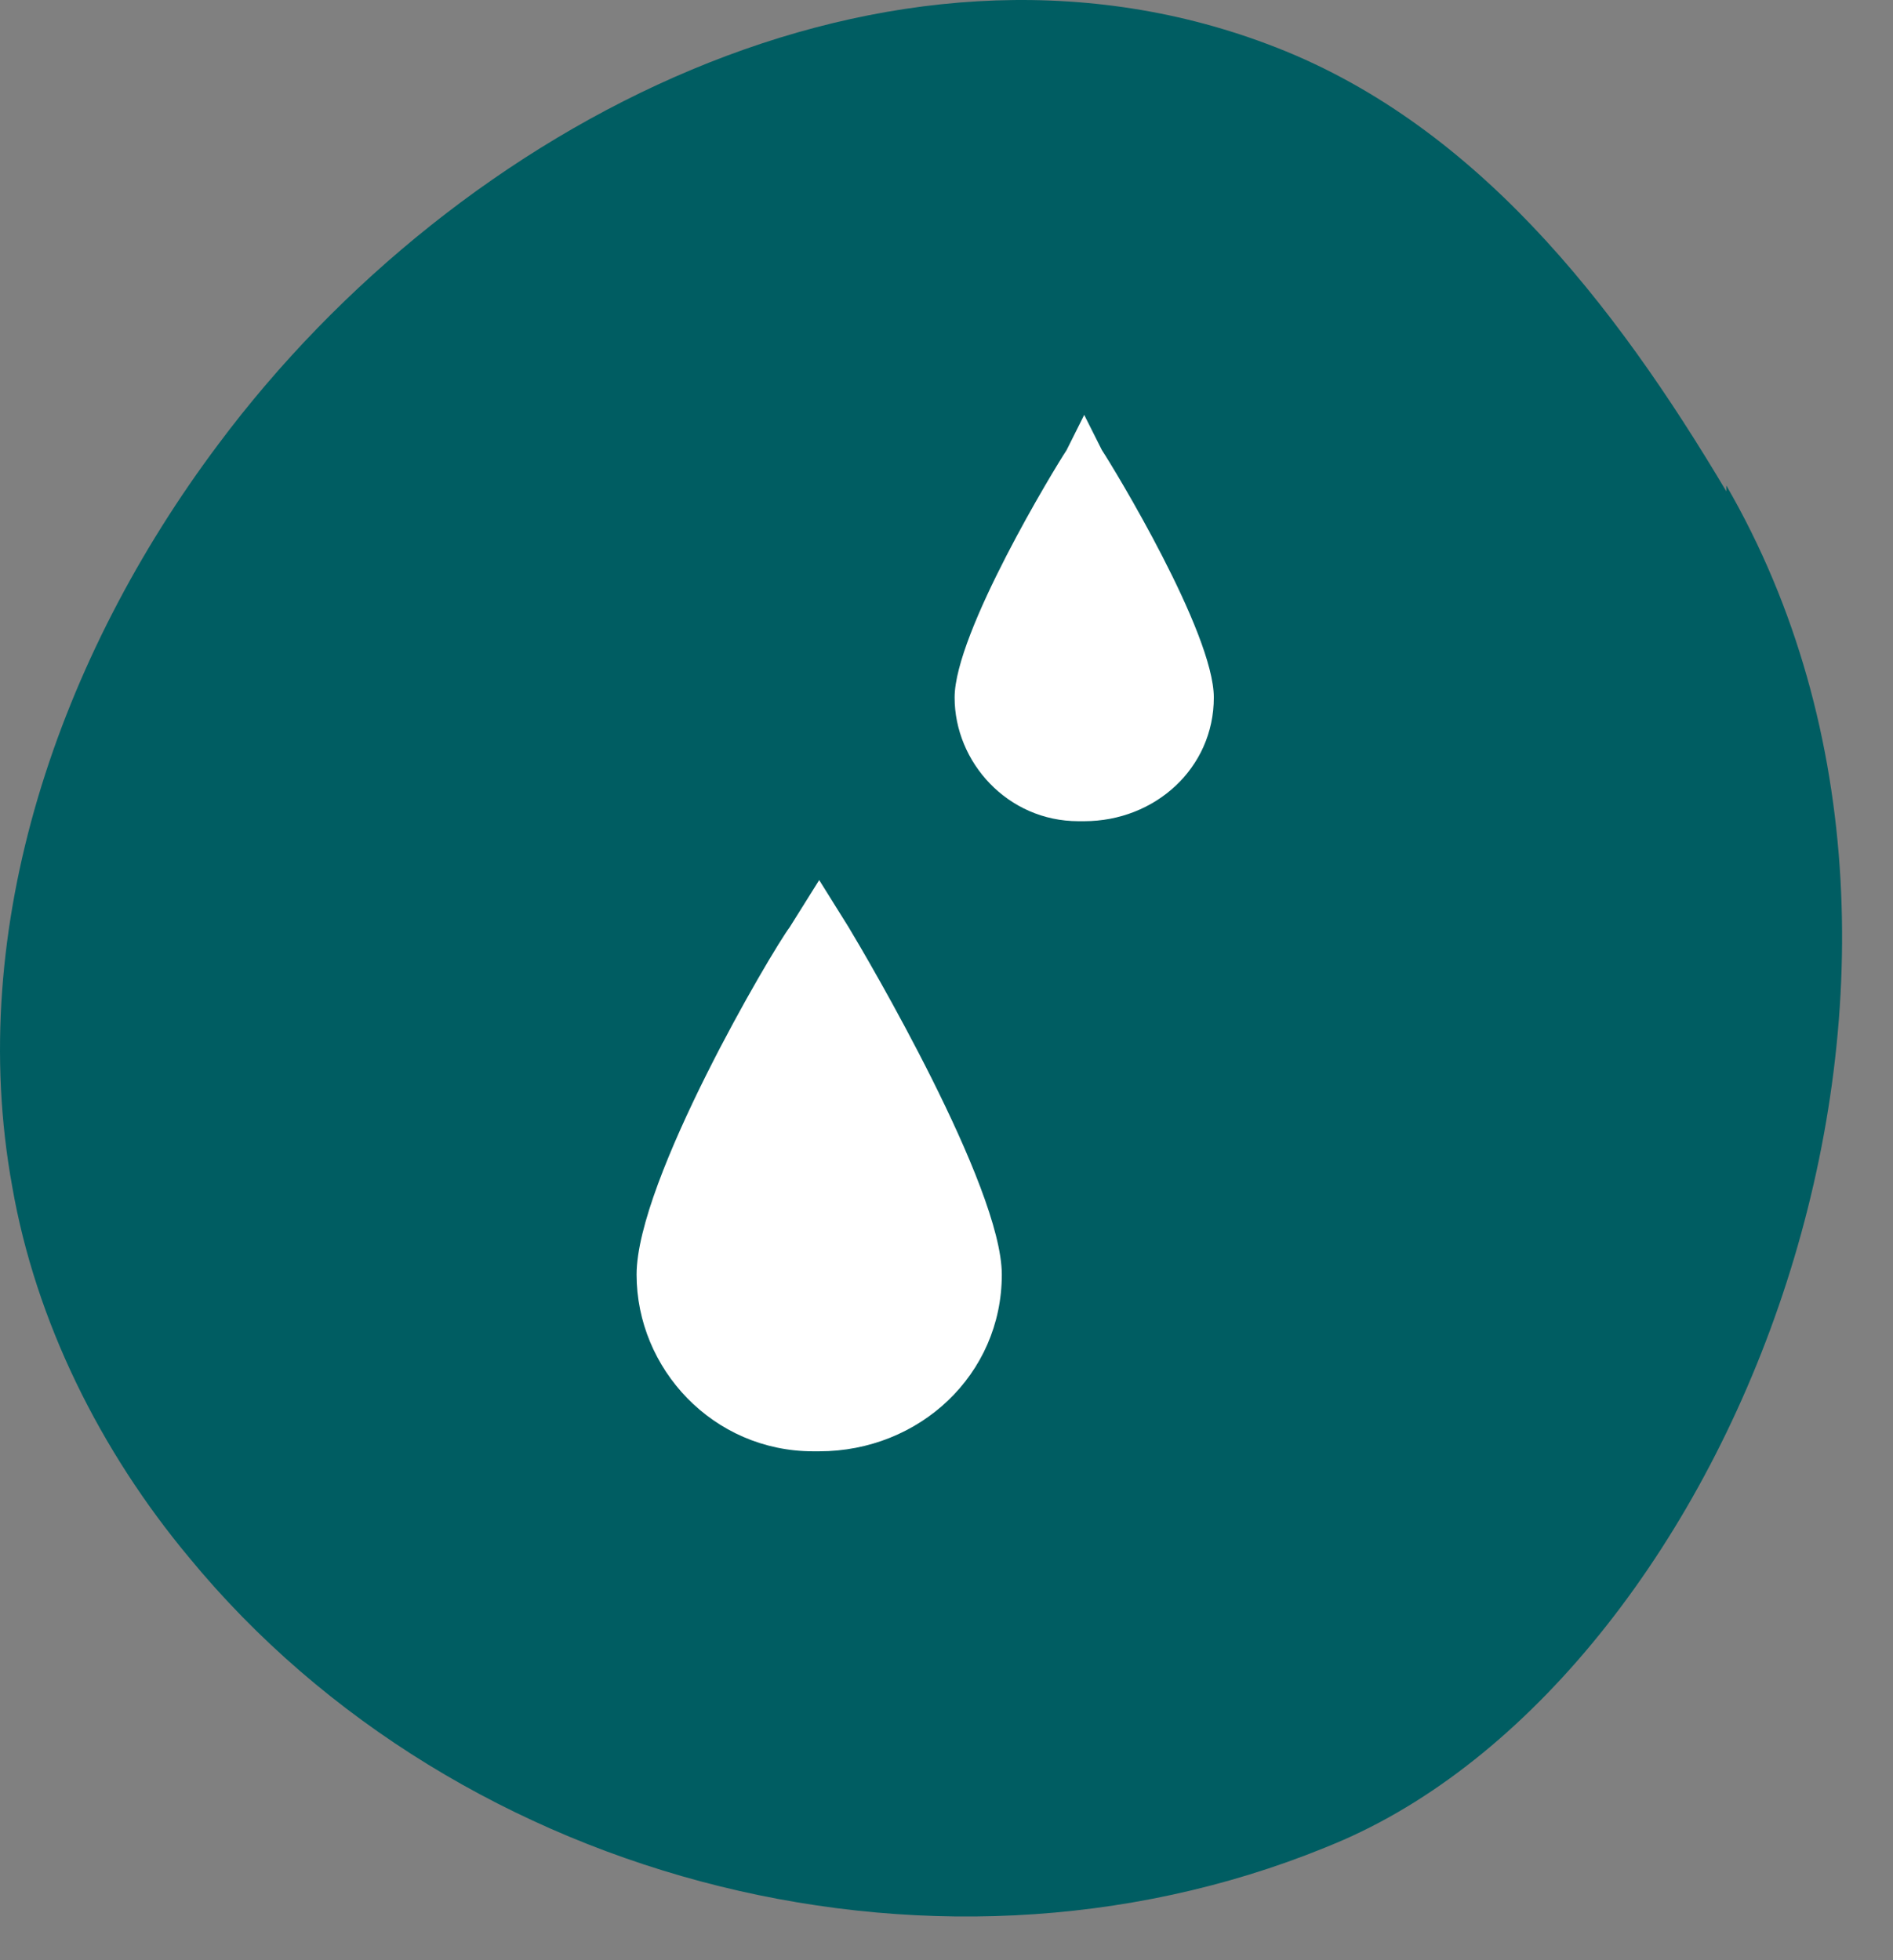 <?xml version="1.0" encoding="UTF-8"?> <svg xmlns="http://www.w3.org/2000/svg" width="28" height="29" viewBox="0 0 28 29" fill="none"><rect x="0" y="0" width="28" height="29" fill="#808080" stroke="none"/><path d="M25.535 7.27C23.879 4.482 21.788 1.782 18.738 0.649C13.162 -1.442 6.802 1.782 3.229 6.573C0.877 9.709 -0.517 13.717 0.18 17.55C0.528 19.554 1.487 21.471 2.794 23.039C6.802 27.917 14.033 29.747 19.871 27.22C25.622 24.694 29.717 14.414 25.535 7.183V7.27Z" fill="#005D62"></path><path d="M12.029 21.471C10.548 21.471 9.416 20.251 9.416 18.857C9.416 17.463 11.419 14.065 11.681 13.717L12.117 13.02L12.552 13.717C12.814 14.152 14.818 17.55 14.818 18.857C14.818 20.338 13.598 21.471 12.117 21.471H12.029ZM15.95 12.149C14.905 12.149 14.12 11.277 14.12 10.319C14.12 9.361 15.602 6.922 15.776 6.66L16.037 6.138L16.299 6.66C16.473 6.922 17.954 9.361 17.954 10.319C17.954 11.365 17.083 12.149 16.037 12.149H15.95Z" fill="white"></path></svg> 